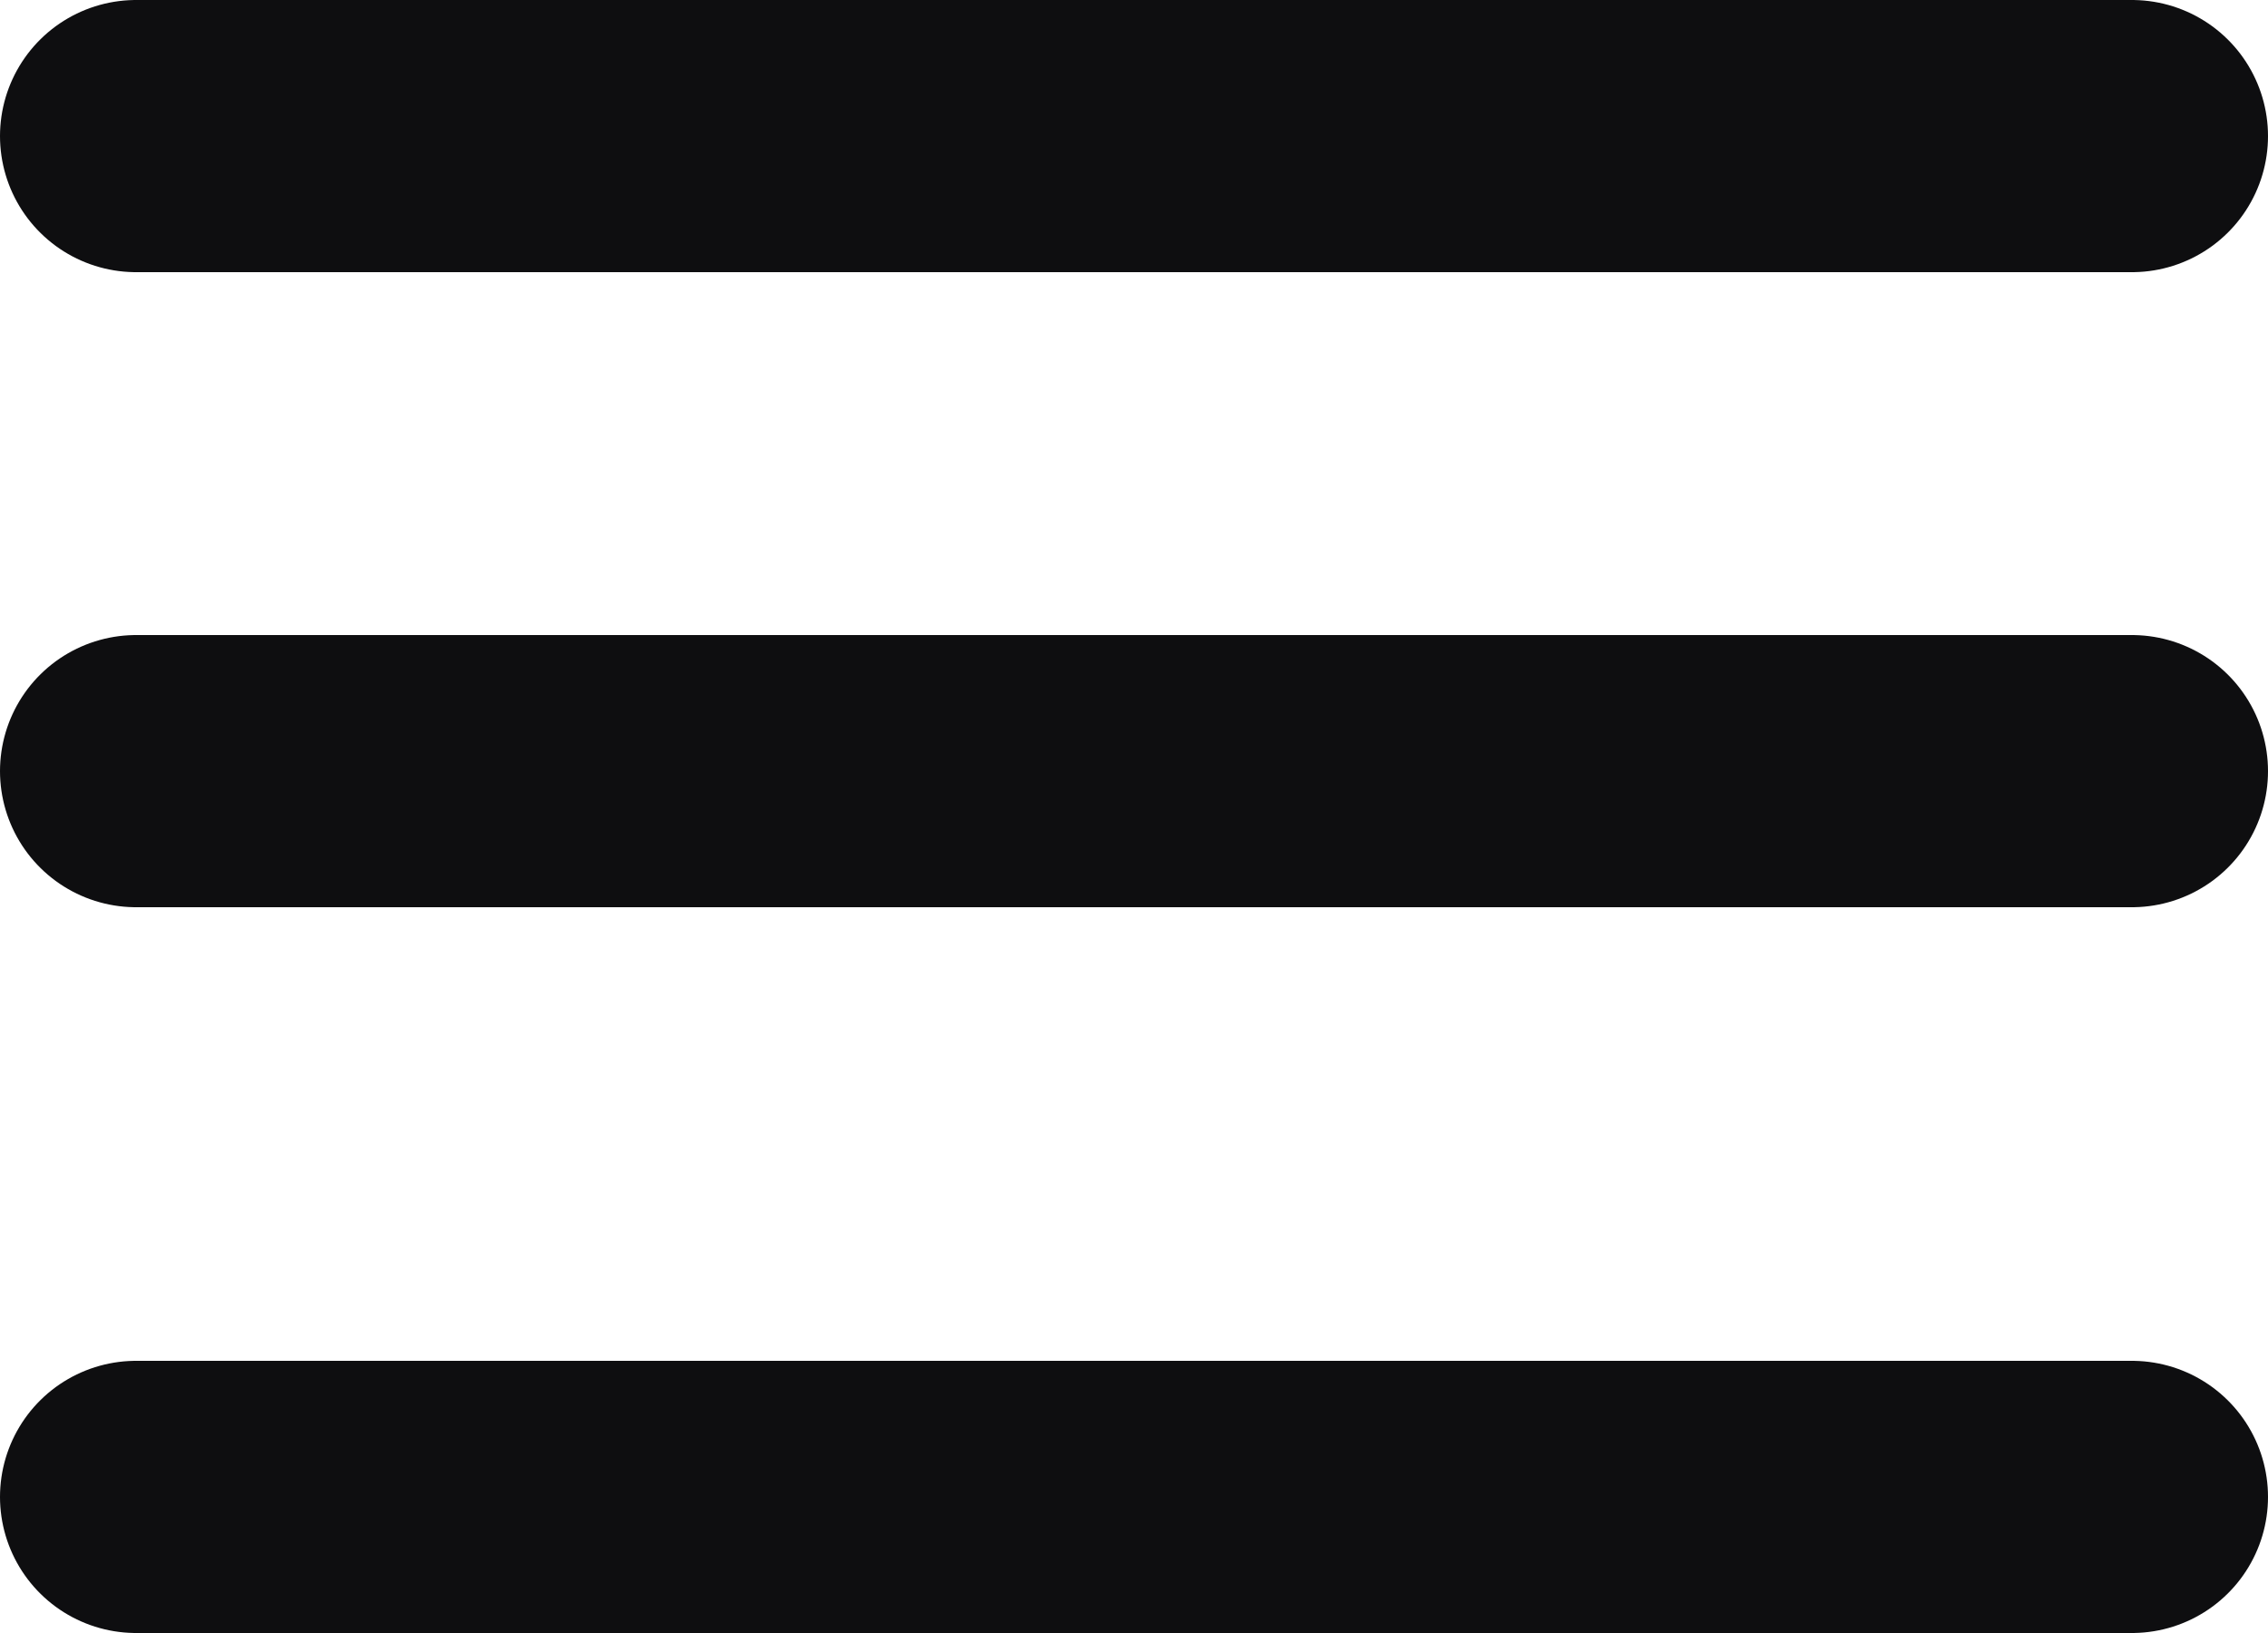 <svg width="25" height="18" viewBox="0 0 25 18" fill="none" xmlns="http://www.w3.org/2000/svg">
<line x1="1.5" y1="1.5" x2="23.5" y2="1.5" stroke="#0E0E10" stroke-width="3" stroke-linecap="round"/>
<line x1="1.5" y1="16.5" x2="23.5" y2="16.5" stroke="#0E0E10" stroke-width="3" stroke-linecap="round"/>
<line x1="1.5" y1="8.5" x2="23.5" y2="8.5" stroke="#0E0E10" stroke-width="3" stroke-linecap="round"/>
</svg>
